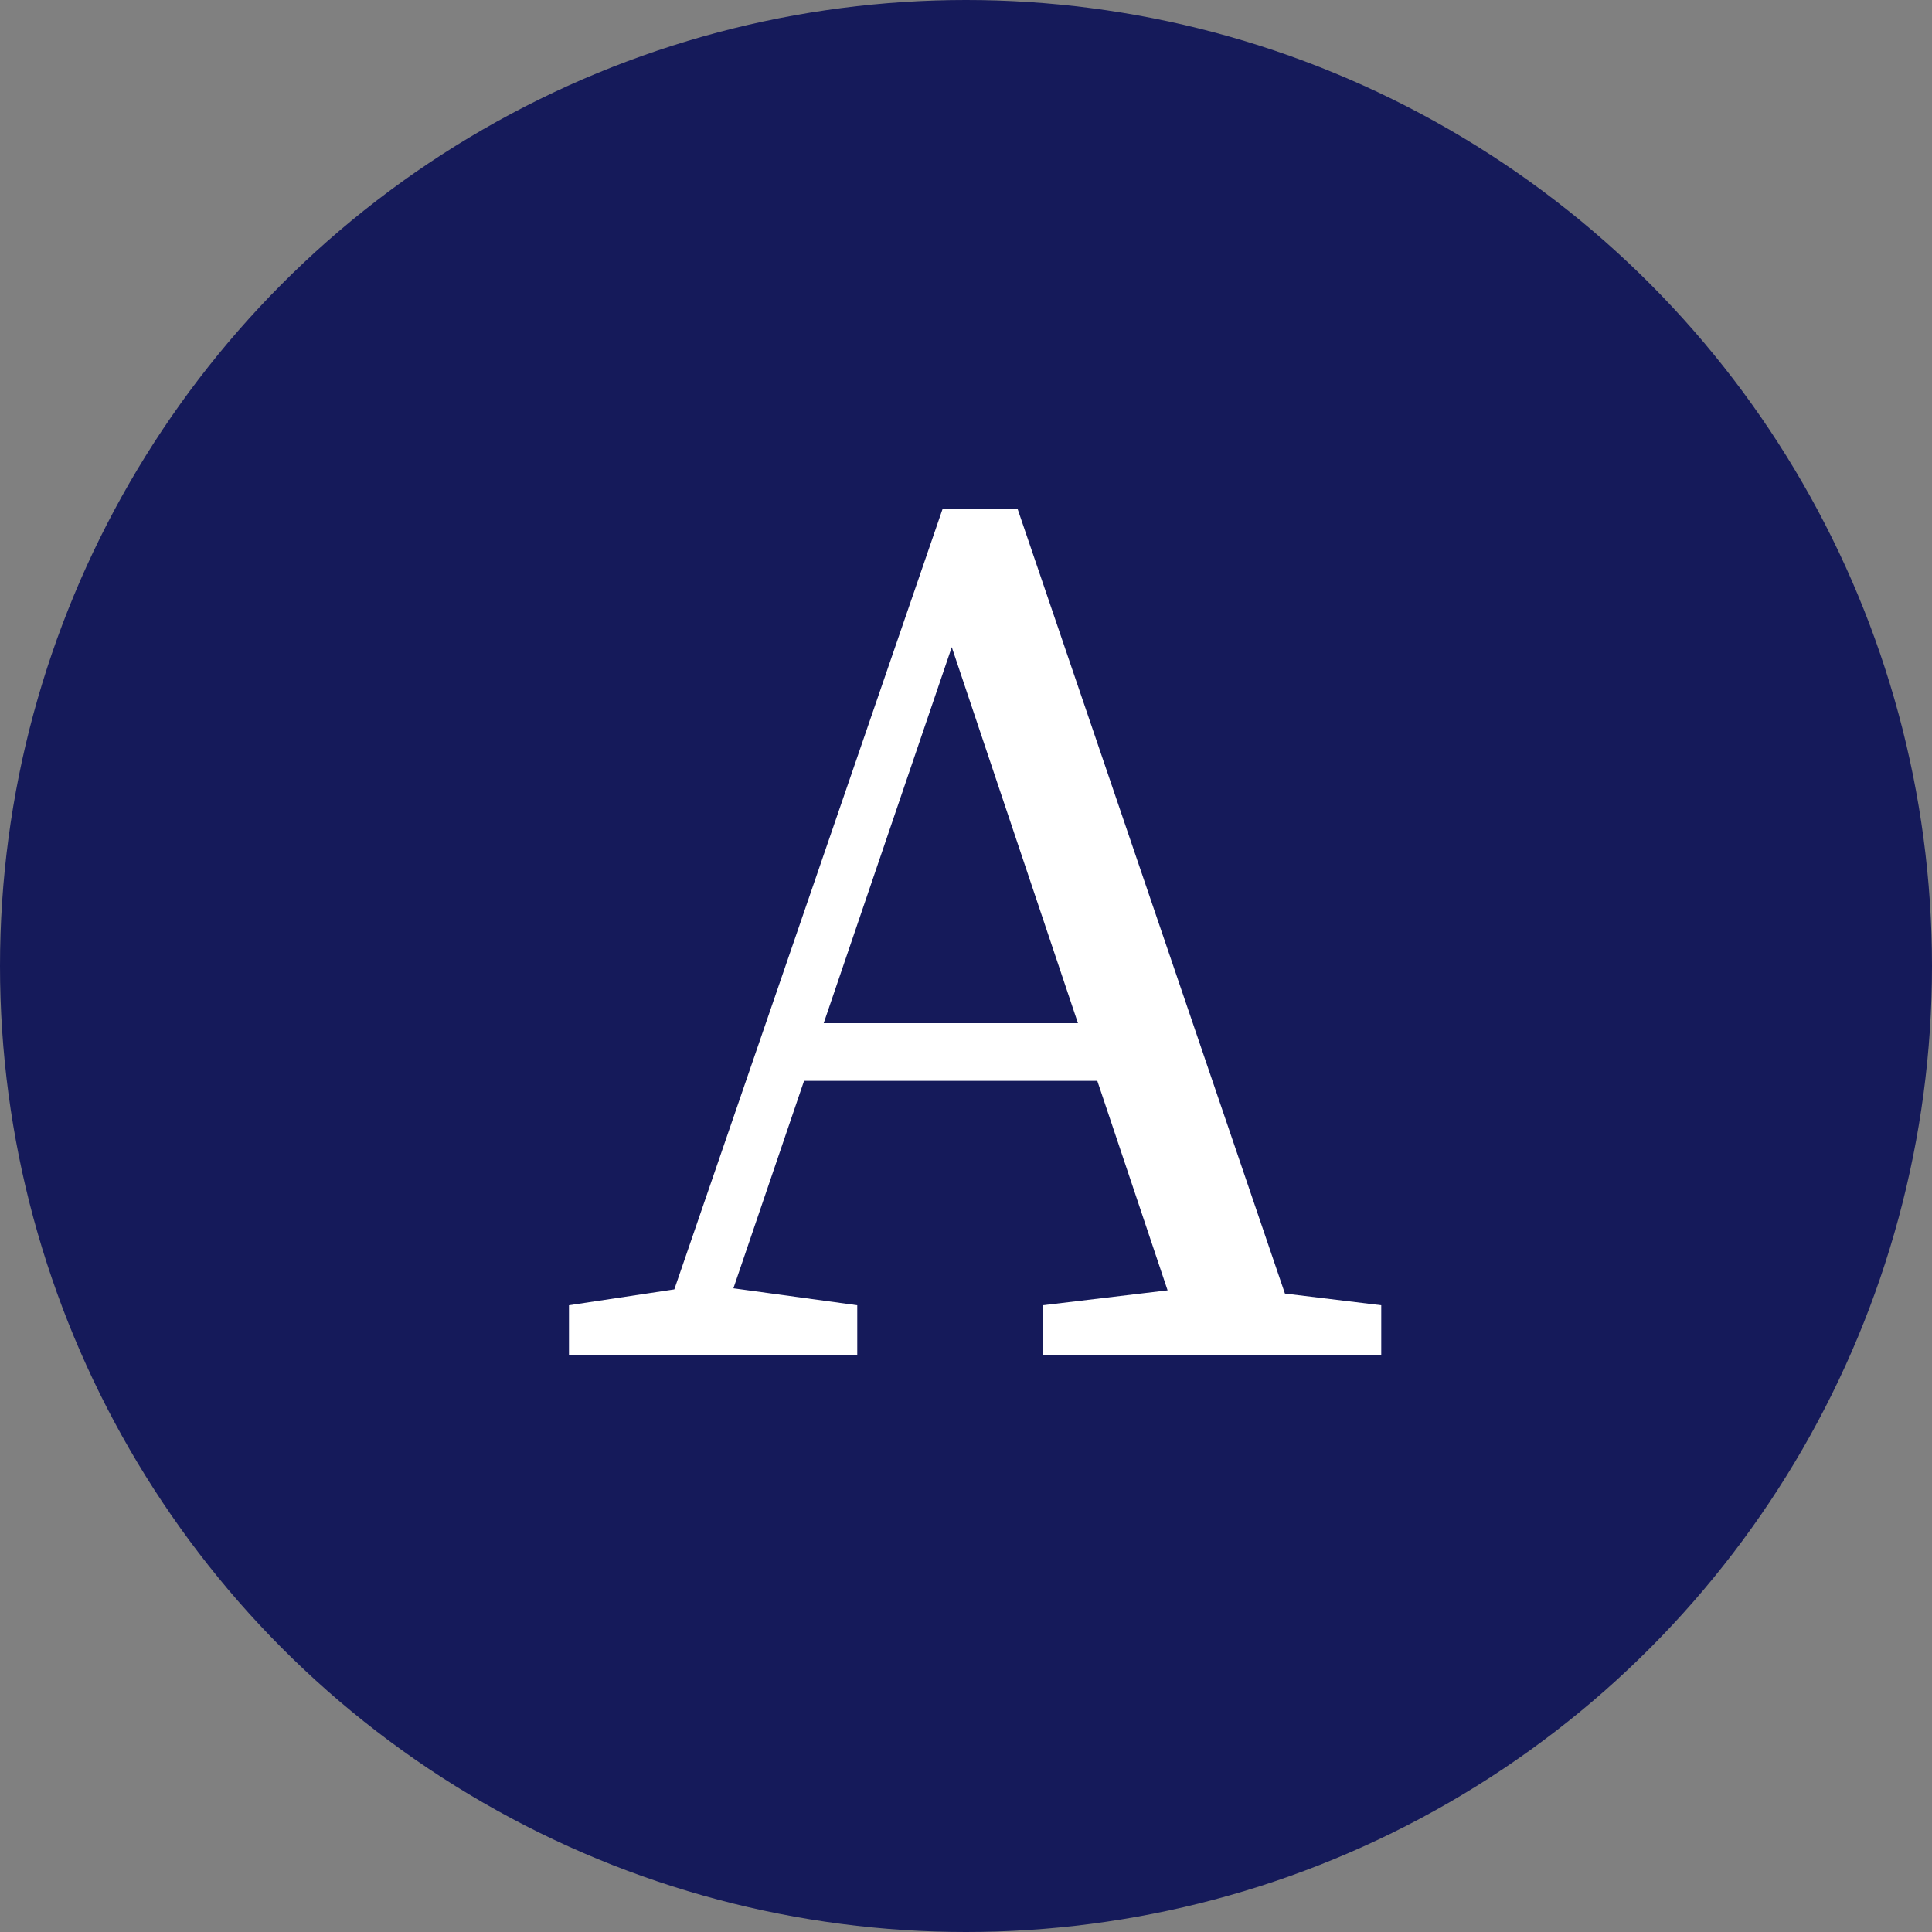 <?xml version="1.0" encoding="utf-8"?>
<!-- Generator: Adobe Illustrator 24.2.3, SVG Export Plug-In . SVG Version: 6.00 Build 0)  -->
<svg version="1.1" id="レイヤー_1" xmlns="http://www.w3.org/2000/svg" xmlns:xlink="http://www.w3.org/1999/xlink" x="0px"
	 y="0px" viewBox="0 0 42 42" style="enable-background:new 0 0 42 42;" xml:space="preserve">
<rect x="0" y="0" width="42" height="42" fill="#808080" stroke="none"/>
<style type="text/css">
	.st0{fill:#151A5A;}
	.st1{fill:#FFFFFF;}
</style>
<circle class="st0" cx="21" cy="21" r="21"/>
<g>
	<g>
		<path class="st1" d="M12.369,28.375l2.724-0.41h0.546l2.997,0.41v1.089h-6.267V28.375z M20.489,11.07h1.635l6.267,18.395h-2.534
			L20.38,13.142h0.626l-5.559,16.323h-1.281L20.489,11.07z M17.301,22.243h7.358l0.436,1.253h-8.23L17.301,22.243z M22.669,28.375
			l3.434-0.41h0.545l3.379,0.41v1.089h-7.358V28.375z"/>
	</g>
</g>
</svg>
